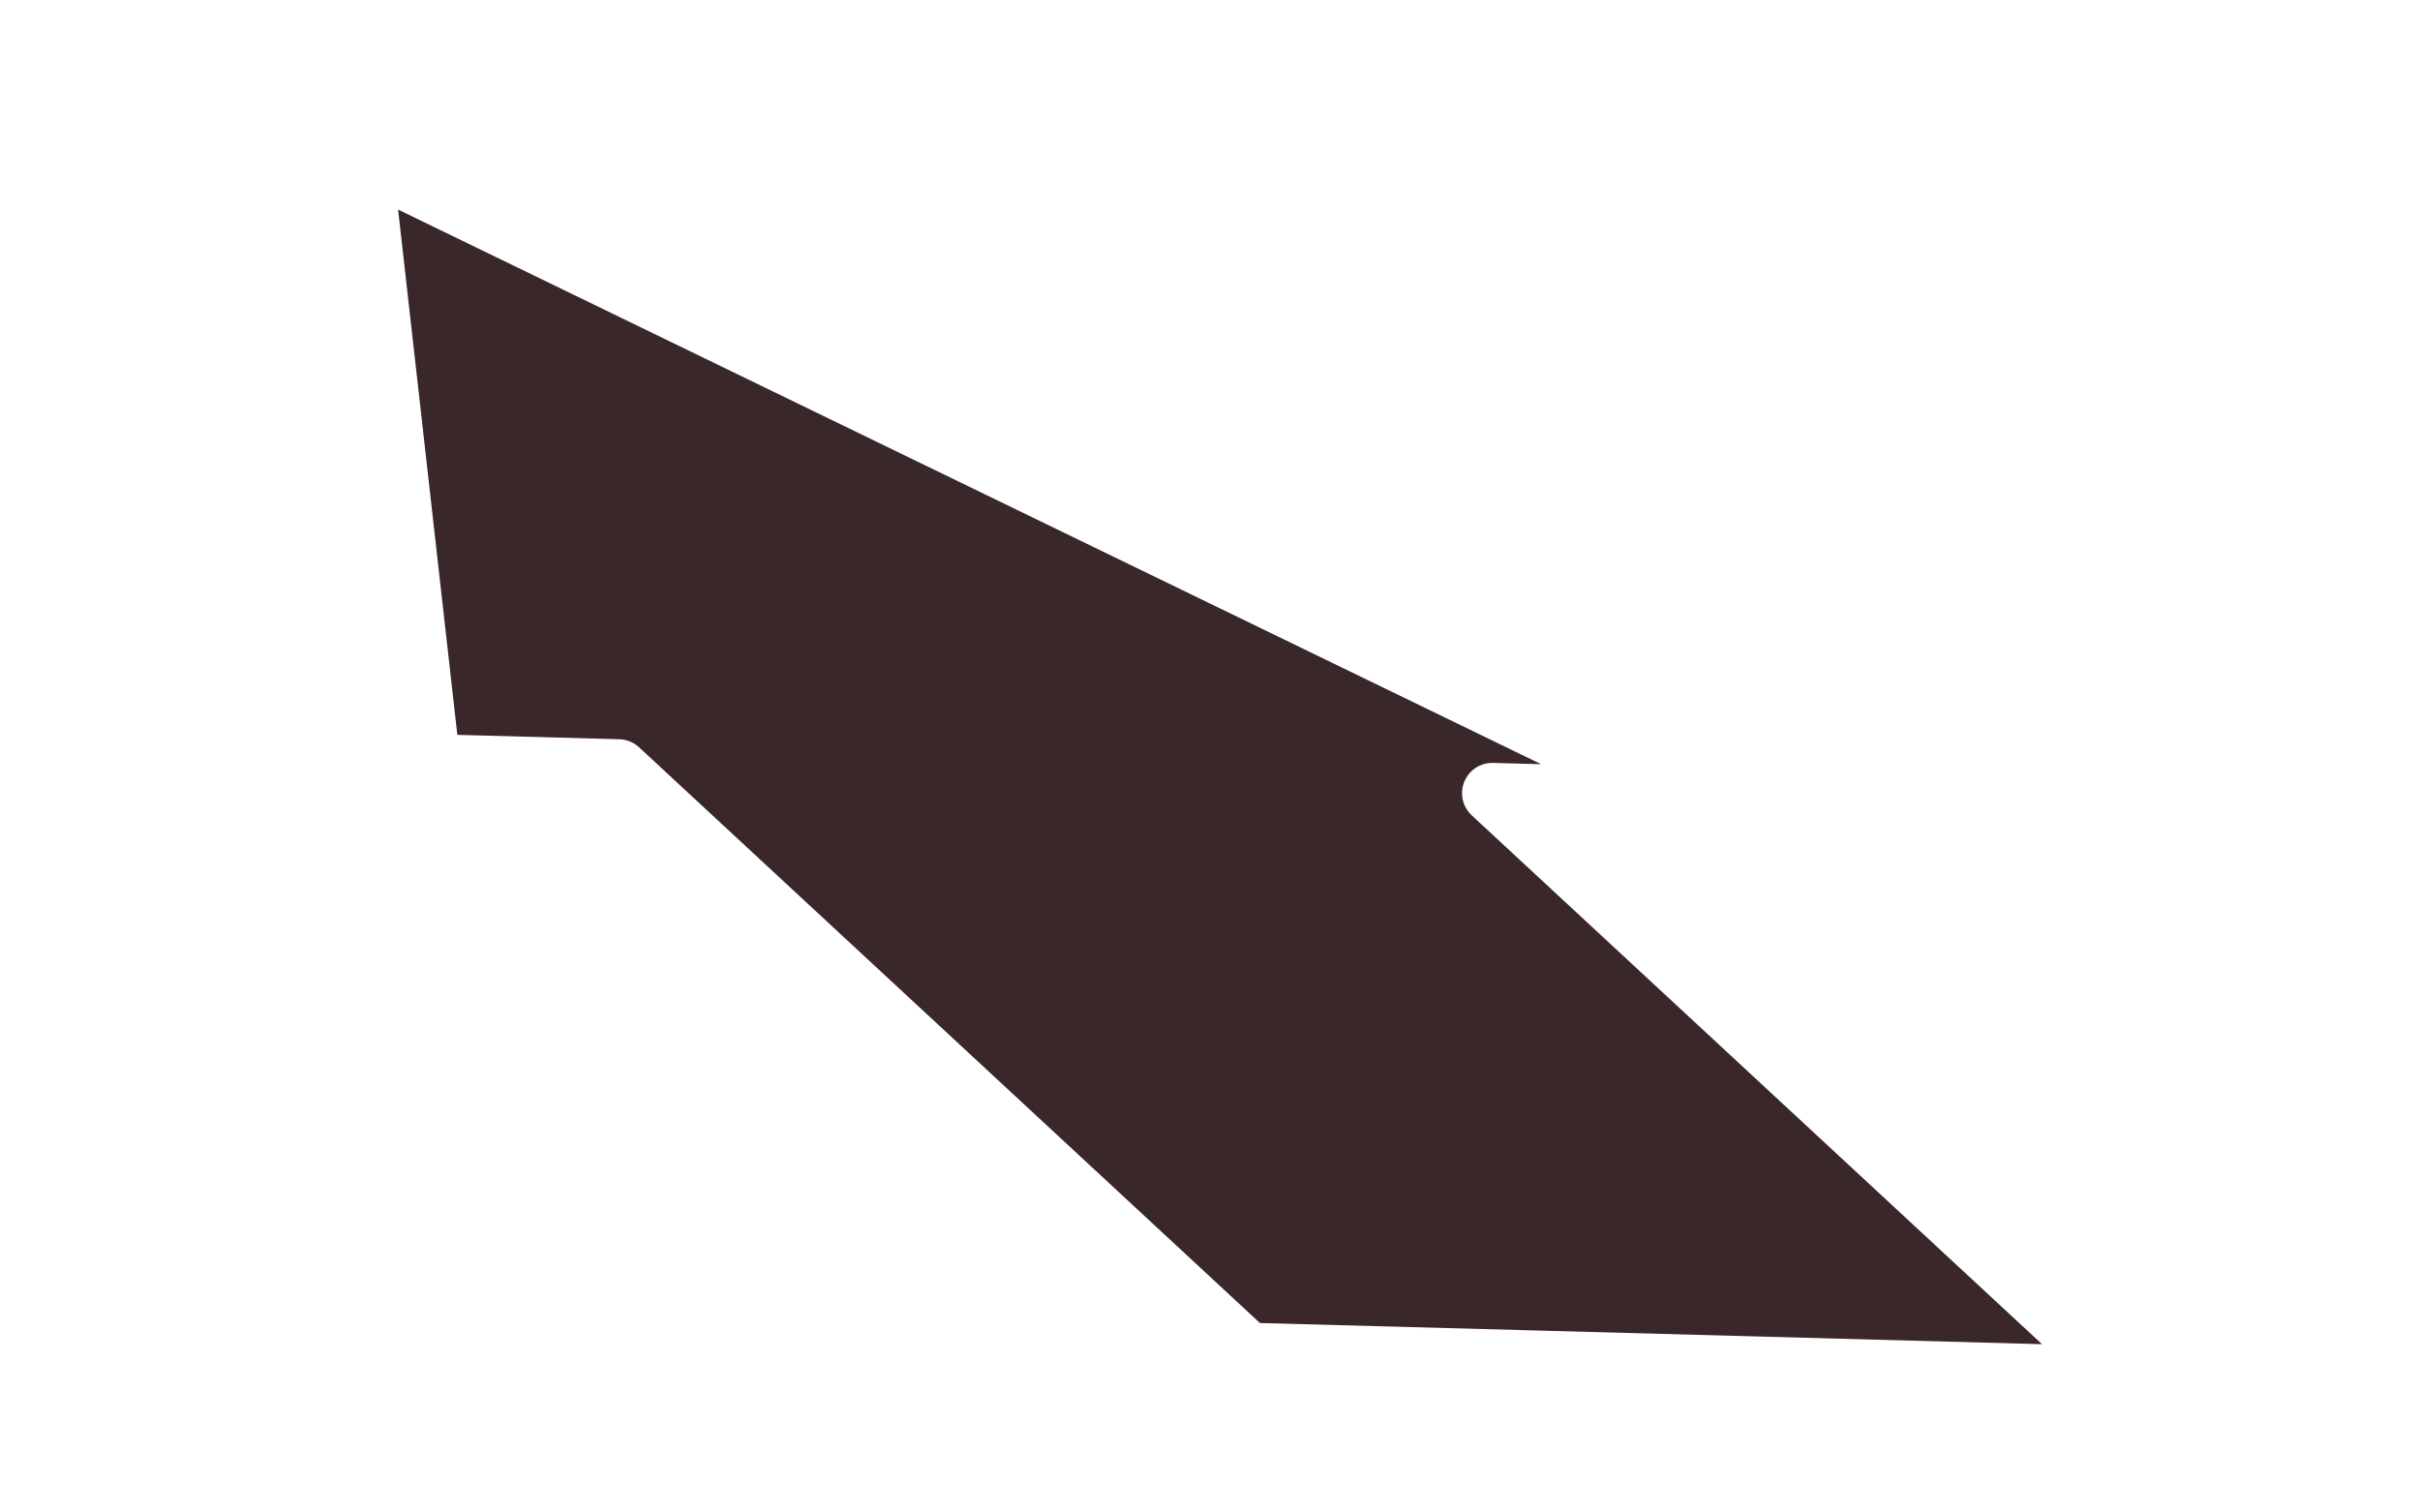 <svg id="_4" data-name="4" xmlns="http://www.w3.org/2000/svg" xmlns:xlink="http://www.w3.org/1999/xlink" width="80" height="50" viewBox="0 0 80 50">
  <defs>
    <style>
      .cls-1 {
        fill: #39272a;
        stroke: #fff;
        stroke-linejoin: round;
        stroke-width: 2px;
        fill-rule: evenodd;
        filter: url(#filter);
      }
    </style>
    <filter id="filter" x="7" y="1" width="68" height="49" filterUnits="userSpaceOnUse">
      <feFlood result="flood" flood-color="red"/>
      <feComposite result="composite" operator="in" in2="SourceGraphic"/>
      <feBlend result="blend" in2="SourceGraphic"/>
    </filter>
  </defs>
  <g style="fill: #39272a; filter: url(#filter)">
    <path id="arrow4" class="cls-1" d="M55.557,26.389L11.963,5.236l2.259,20.033,6.225,0.169,20.8,19.288,28.884,0.782L49.332,26.22Z" style="stroke: inherit; filter: none; fill: inherit"/>
  </g>
  <use xlink:href="#arrow4" style="stroke: #fff; filter: none; fill: none"/>
</svg>
